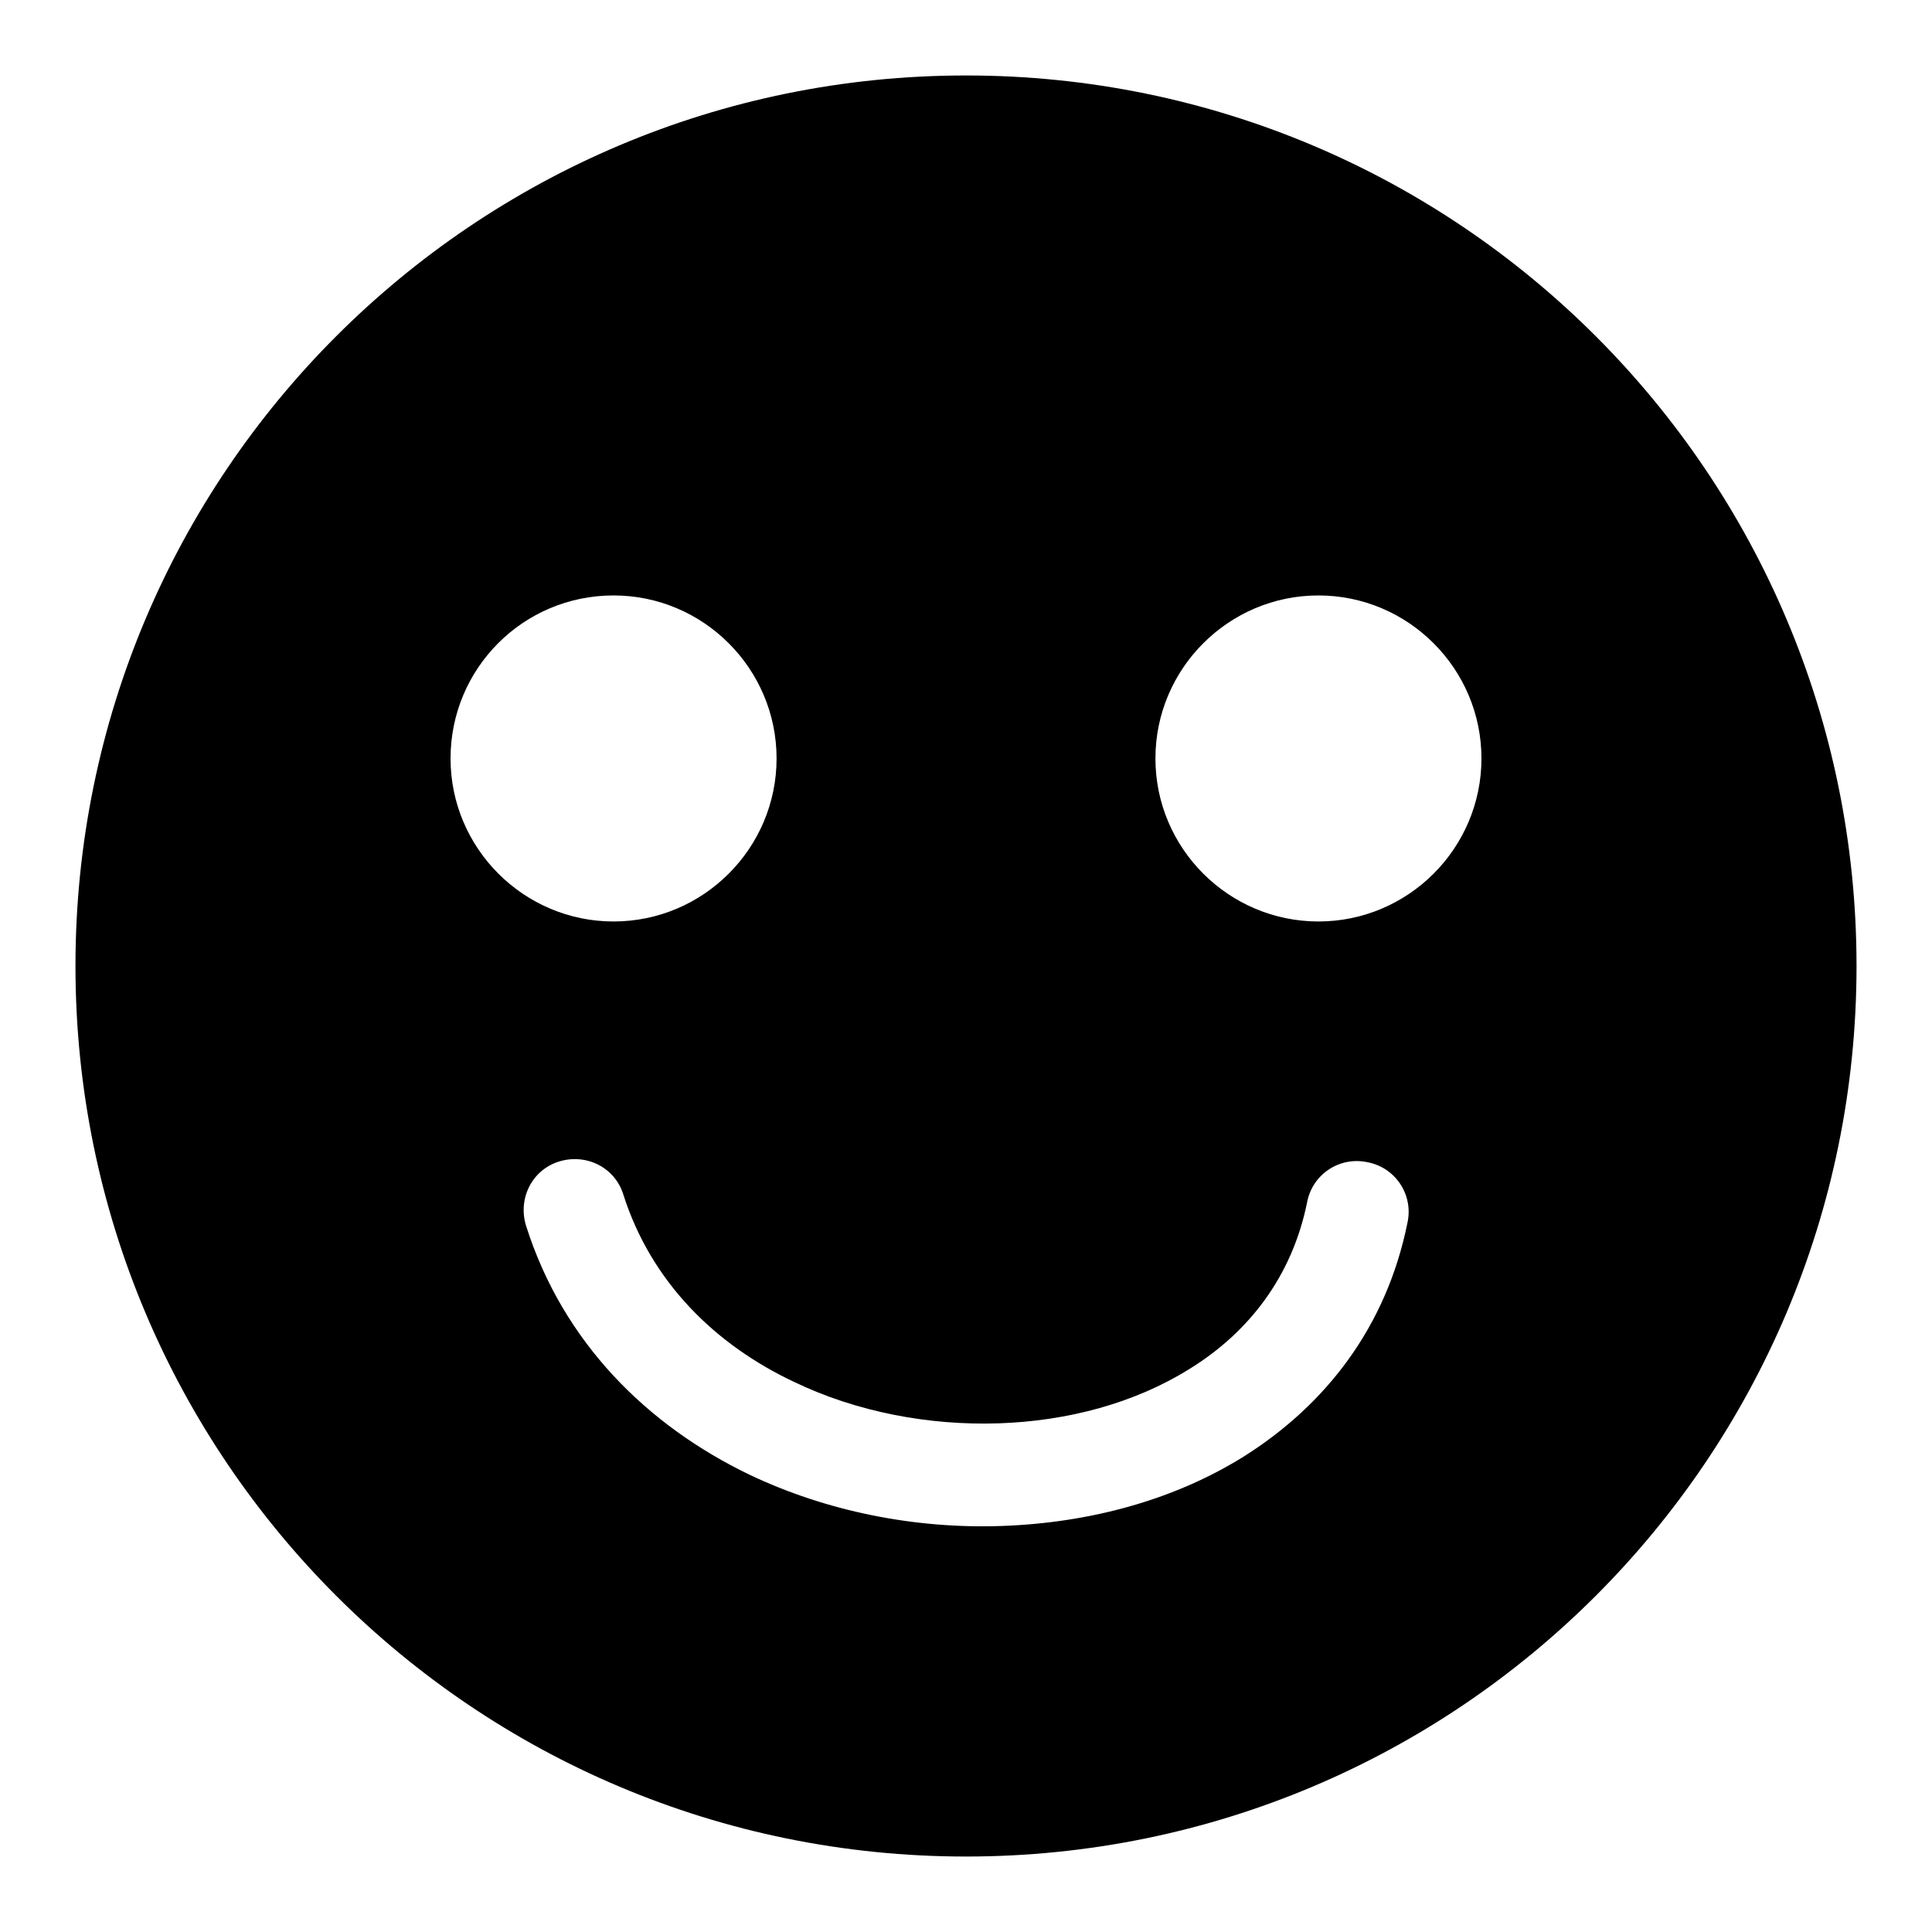 <?xml version="1.0" encoding="utf-8"?>
<!-- Svg Vector Icons : http://www.onlinewebfonts.com/icon -->
<!DOCTYPE svg PUBLIC "-//W3C//DTD SVG 1.1//EN" "http://www.w3.org/Graphics/SVG/1.1/DTD/svg11.dtd">
<svg version="1.1" xmlns="http://www.w3.org/2000/svg" xmlns:xlink="http://www.w3.org/1999/xlink" x="0px" y="0px" viewBox="0 0 256 256" enable-background="new 0 0 256 256" xml:space="preserve">
<g> <path fill="#000000" d="M173.2,159.3c0.7-3.7,4.3-6.1,8-5.3c3.7,0.7,6.1,4.3,5.3,8c-2.8,13.9-10.9,24.2-21.7,31 c-9.3,5.8-20.5,8.8-32.1,9.2c-11.4,0.4-23.1-1.9-33.4-6.8c-13.5-6.5-24.7-17.5-29.6-33c-1.1-3.6,0.8-7.4,4.4-8.5 c3.6-1.1,7.4,0.8,8.5,4.4c3.7,11.6,12.2,19.9,22.6,24.8c8.3,4,17.9,5.8,27.1,5.5c9.2-0.3,18.1-2.7,25.3-7.2 C165.4,176.6,171.2,169.2,173.2,159.3 M174.7,78.9c11.9,0,21.6,9.7,21.6,21.6c0,11.9-9.7,21.6-21.6,21.6 c-11.9,0-21.6-9.7-21.6-21.6C153.1,88.6,162.8,78.9,174.7,78.9z M81.3,78.9c11.9,0,21.6,9.7,21.6,21.6c0,11.9-9.7,21.6-21.6,21.6 c-11.9,0-21.6-9.7-21.6-21.6C59.7,88.6,69.3,78.9,81.3,78.9z M128,246c65.2,0,118-52.8,118-118c0-65.2-52.8-118-118-118 C62.8,10,10,62.8,10,128C10,193.2,62.8,246,128,246z"/></g>
</svg>